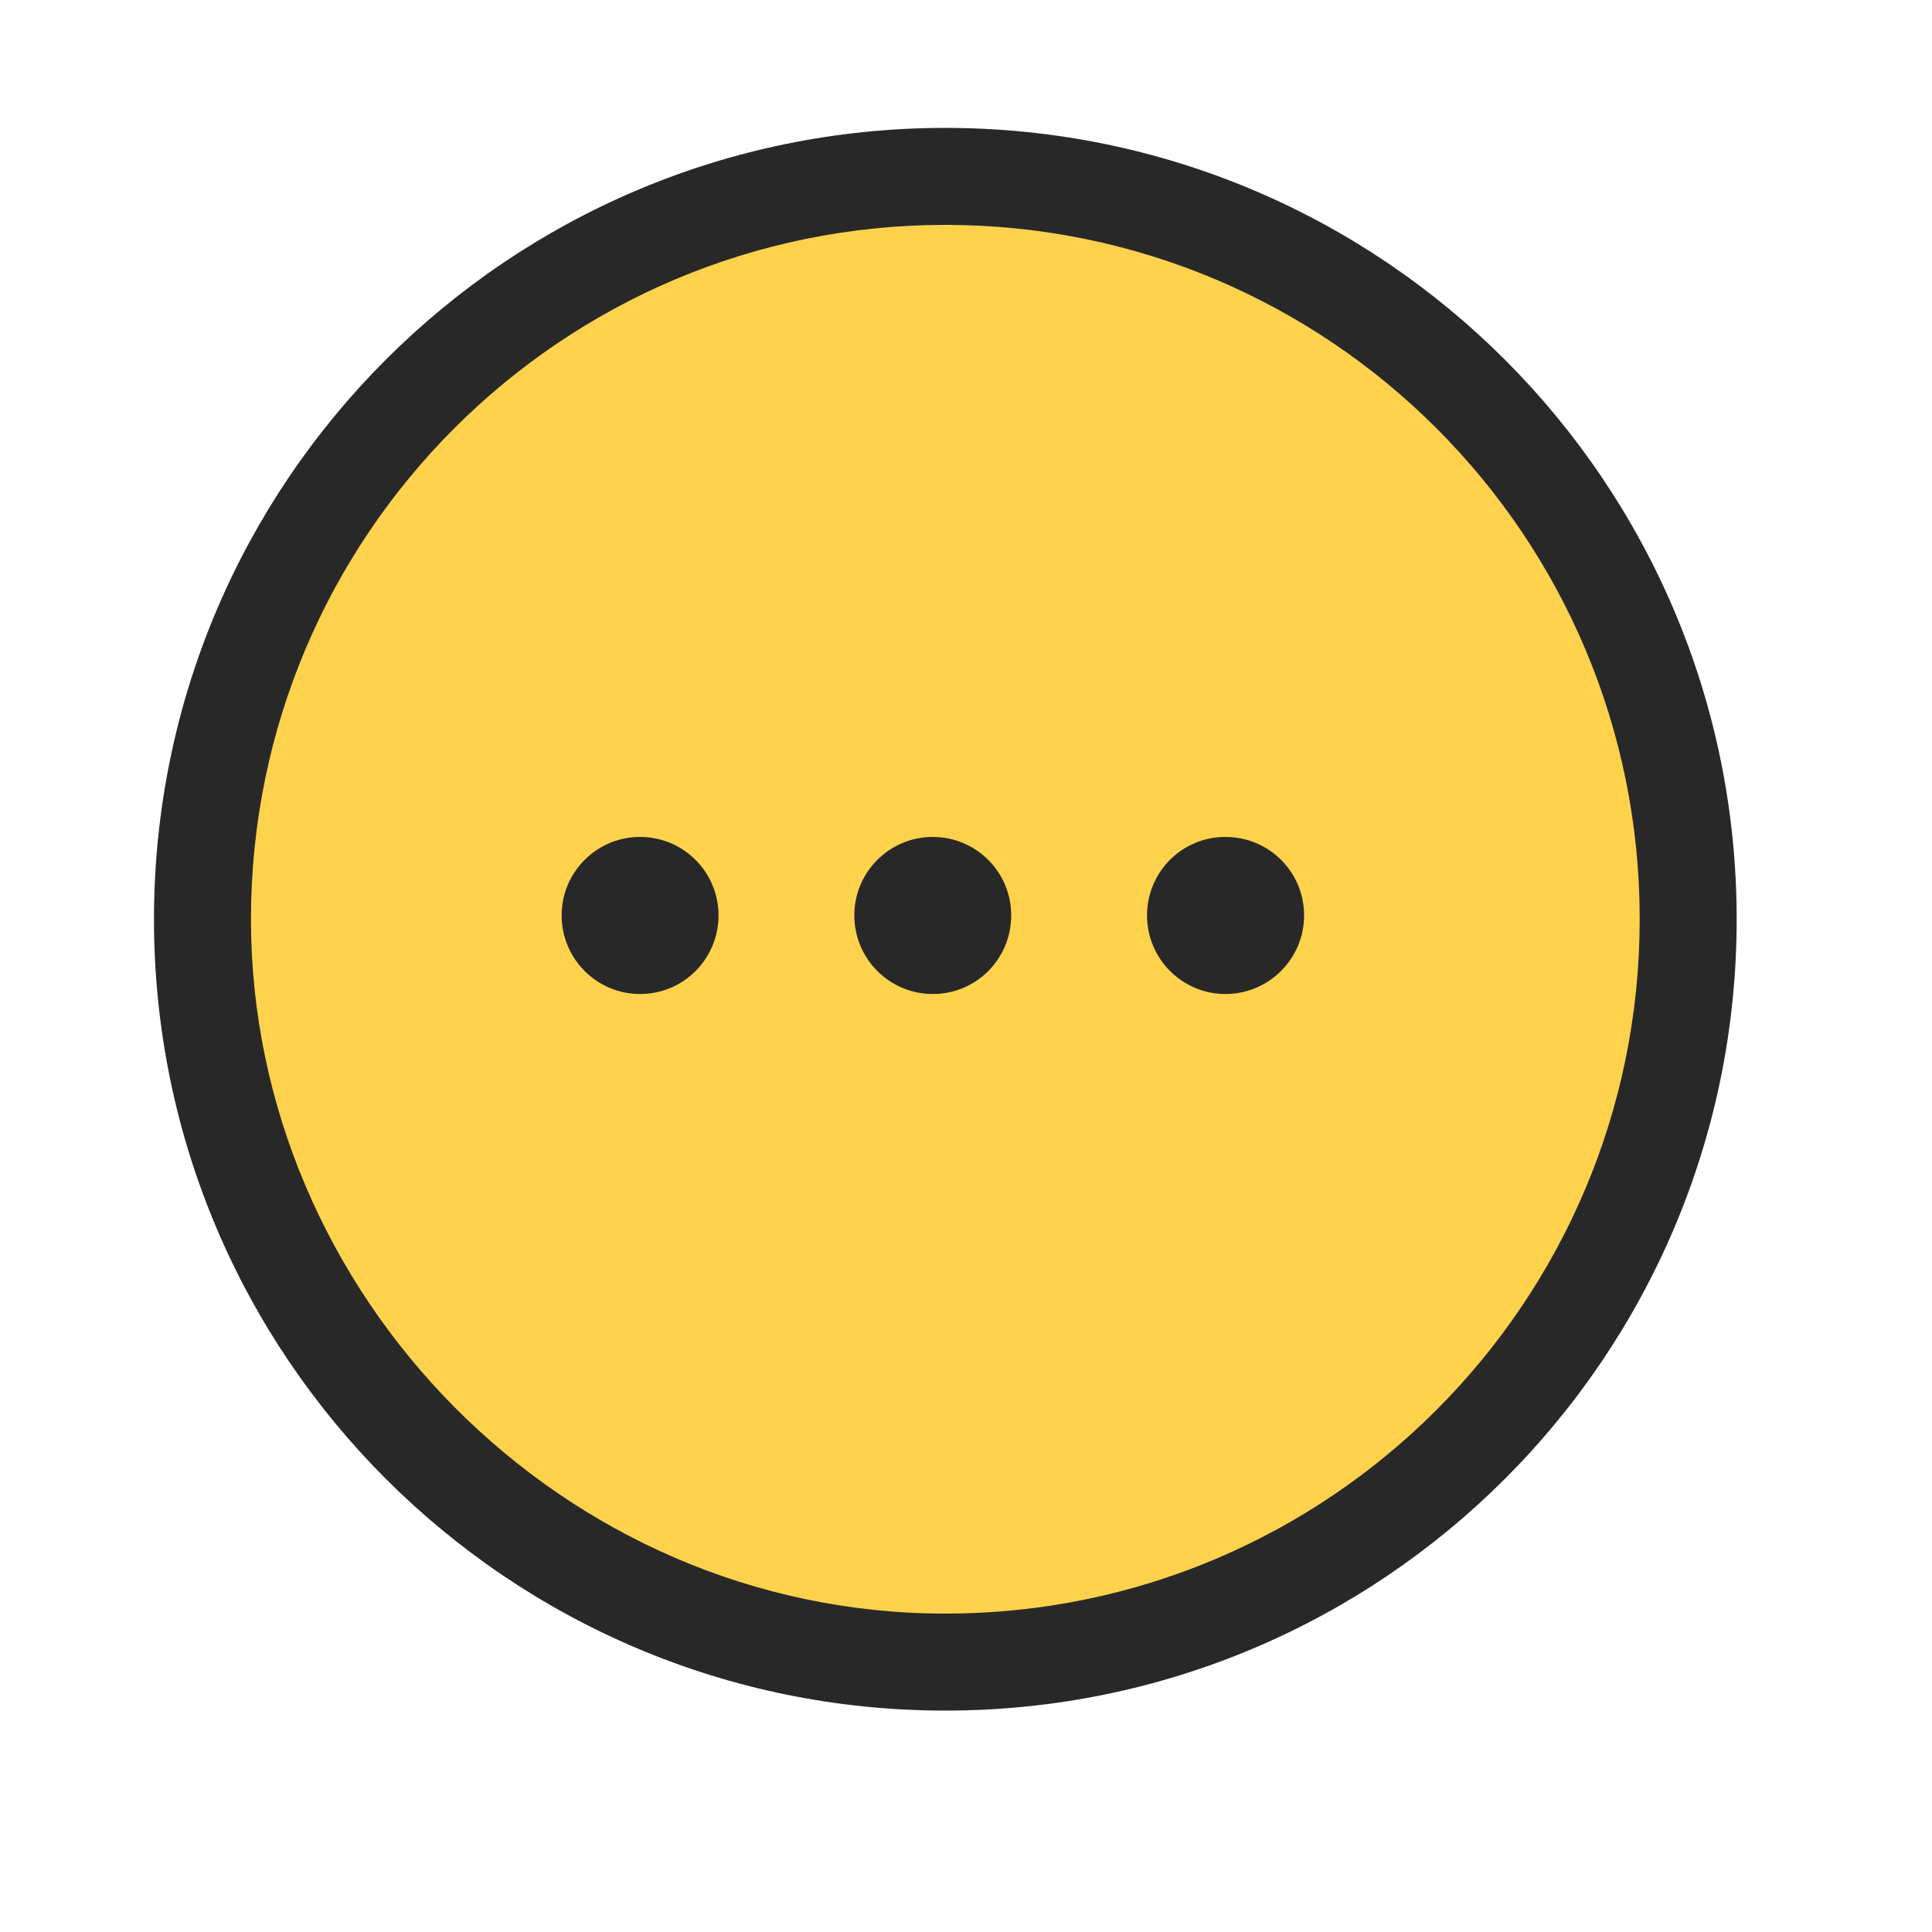 <?xml version="1.0" standalone="no"?><!DOCTYPE svg PUBLIC "-//W3C//DTD SVG 1.1//EN" "http://www.w3.org/Graphics/SVG/1.1/DTD/svg11.dtd"><svg t="1748867808478" class="icon" viewBox="0 0 1024 1024" version="1.1" xmlns="http://www.w3.org/2000/svg" p-id="25270" xmlns:xlink="http://www.w3.org/1999/xlink" width="200" height="200"><path d="M501.043 906.65C269.414 906.65 81.613 718.848 81.613 487.219S269.414 67.789 501.043 67.789s419.43 187.802 419.43 419.43c0 231.731-187.802 419.43-419.43 419.43z" fill="#282828" p-id="25271"></path><path d="M501.043 119.194c-203.366 0-368.026 164.864-368.026 368.026 0 198.758 164.864 368.026 368.026 368.026s368.026-164.864 368.026-368.026c0.102-203.264-164.659-368.026-368.026-368.026z" fill="#FED24D" p-id="25272"></path><path d="M297.677 485.171c0 23.04 18.637 41.677 41.574 41.677 23.04 0 41.574-18.637 41.574-41.677 0-23.04-18.637-41.574-41.574-41.574s-41.574 18.534-41.574 41.574zM607.949 485.171c0 23.04 18.637 41.677 41.574 41.677s41.677-18.637 41.677-41.677c0-23.04-18.637-41.574-41.677-41.574-22.938-0.102-41.574 18.534-41.574 41.574zM452.813 485.171c0 23.04 18.637 41.677 41.574 41.677 23.04 0 41.574-18.637 41.574-41.677 0-23.04-18.637-41.574-41.574-41.574s-41.574 18.534-41.574 41.574z" fill="#282828" p-id="25273"></path></svg>
